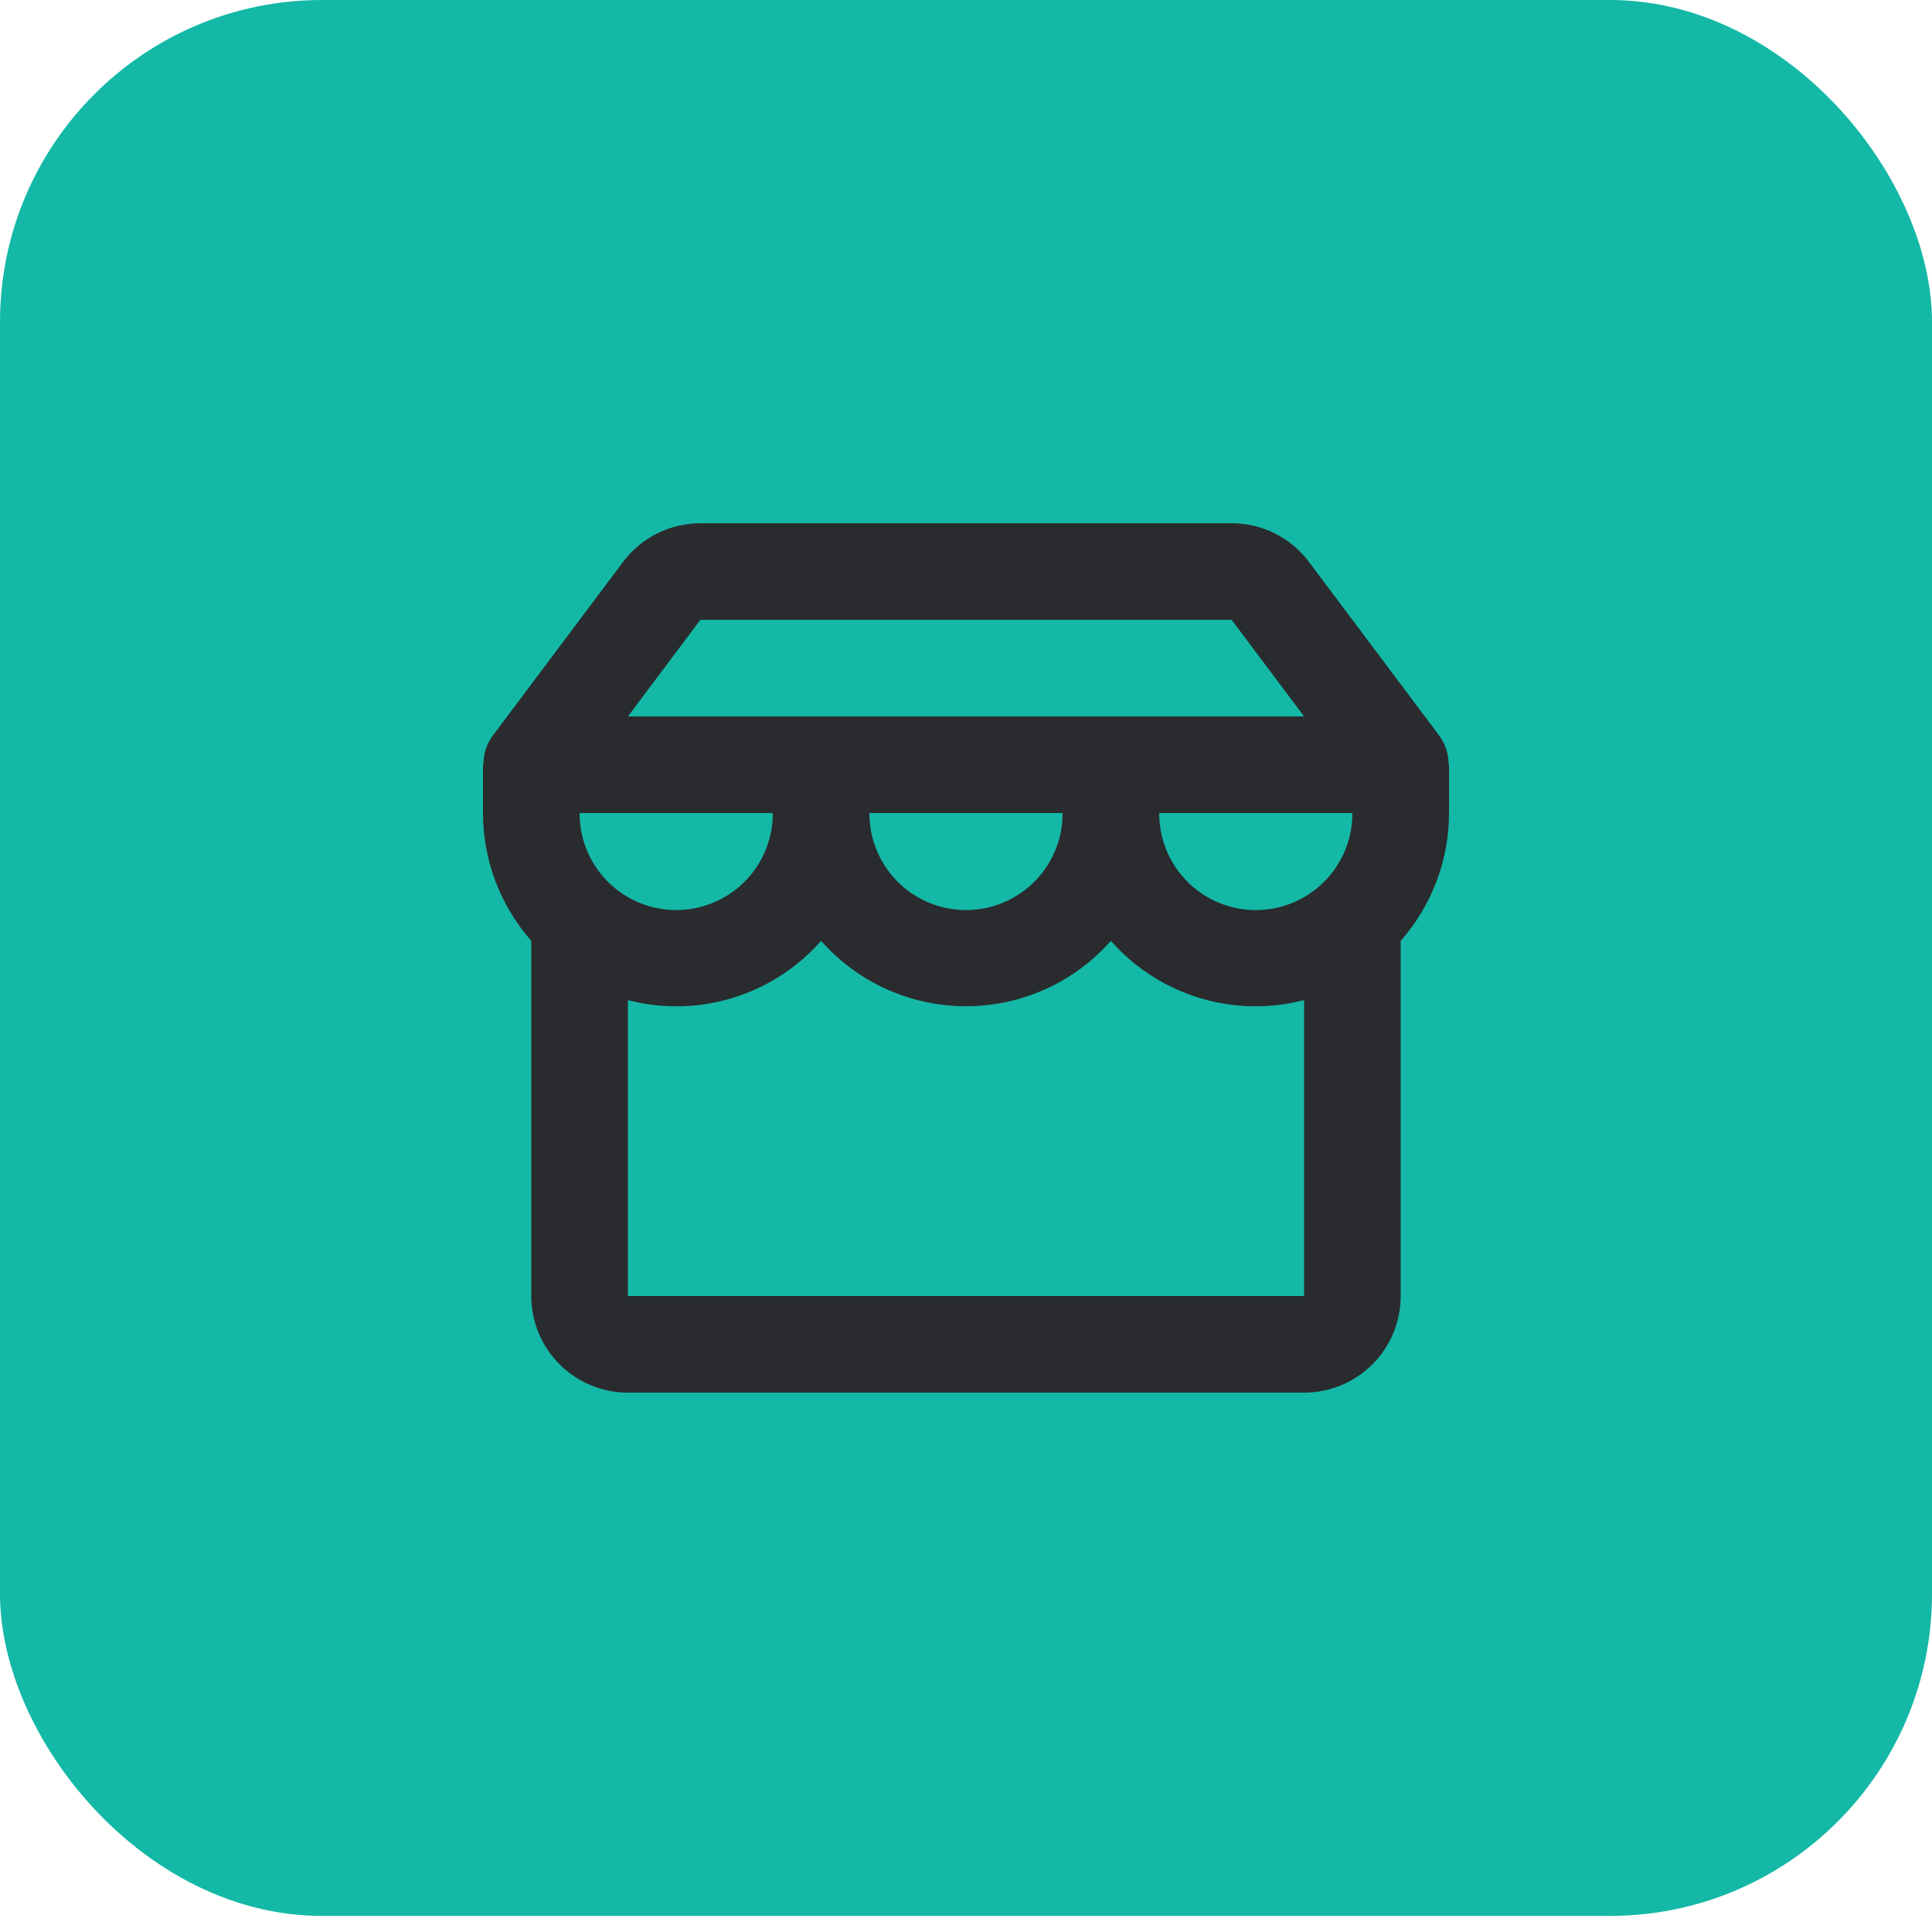 <svg width="48" height="48" viewBox="0 0 48 48" fill="none" xmlns="http://www.w3.org/2000/svg">
<rect width="48" height="47.6" rx="8" fill="#14B8A6"/>
<path fill-rule="evenodd" clip-rule="evenodd" d="M30.6 13C30.973 13 31.34 13.087 31.673 13.253C32.007 13.42 32.296 13.662 32.52 13.96L35.746 18.261C35.907 18.473 35.993 18.733 35.99 19H36V20.2C36 21.369 35.573 22.498 34.8 23.375V32.2C34.8 32.837 34.547 33.447 34.097 33.897C33.647 34.347 33.036 34.6 32.4 34.6H15.6C14.963 34.6 14.353 34.347 13.903 33.897C13.453 33.447 13.2 32.837 13.2 32.2V23.375C12.427 22.498 12 21.369 12 20.2V19H12.01C12.007 18.733 12.093 18.473 12.254 18.261L15.48 13.96C15.704 13.662 15.993 13.42 16.327 13.253C16.66 13.087 17.027 13 17.4 13H30.6ZM27.6 23.375C27.149 23.886 26.596 24.295 25.975 24.575C25.354 24.855 24.681 25 24 25C23.319 25 22.646 24.855 22.025 24.575C21.404 24.295 20.851 23.886 20.4 23.375C19.848 24.003 19.142 24.475 18.351 24.745C17.56 25.015 16.712 25.073 15.892 24.914L15.6 24.849V32.2H32.4V24.849L32.108 24.914C31.288 25.073 30.44 25.014 29.649 24.744C28.858 24.474 28.152 24.003 27.6 23.375ZM33.6 20.2H28.8C28.797 20.823 29.037 21.422 29.468 21.872C29.899 22.321 30.488 22.586 31.11 22.609C31.732 22.632 32.339 22.413 32.803 21.997C33.266 21.581 33.55 21.001 33.594 20.38L33.6 20.2ZM26.4 20.2H21.6C21.597 20.823 21.837 21.422 22.268 21.872C22.699 22.321 23.288 22.586 23.91 22.609C24.532 22.632 25.139 22.413 25.603 21.997C26.066 21.581 26.35 21.001 26.394 20.38L26.4 20.2ZM19.2 20.2H14.4C14.397 20.823 14.637 21.422 15.068 21.872C15.499 22.321 16.088 22.586 16.71 22.609C17.332 22.632 17.939 22.413 18.403 21.997C18.866 21.581 19.15 21.001 19.194 20.38L19.2 20.2ZM30.6 15.4H17.4L15.6 17.8H32.4L30.6 15.4Z" fill="#2A2B2E"/>
</svg>
